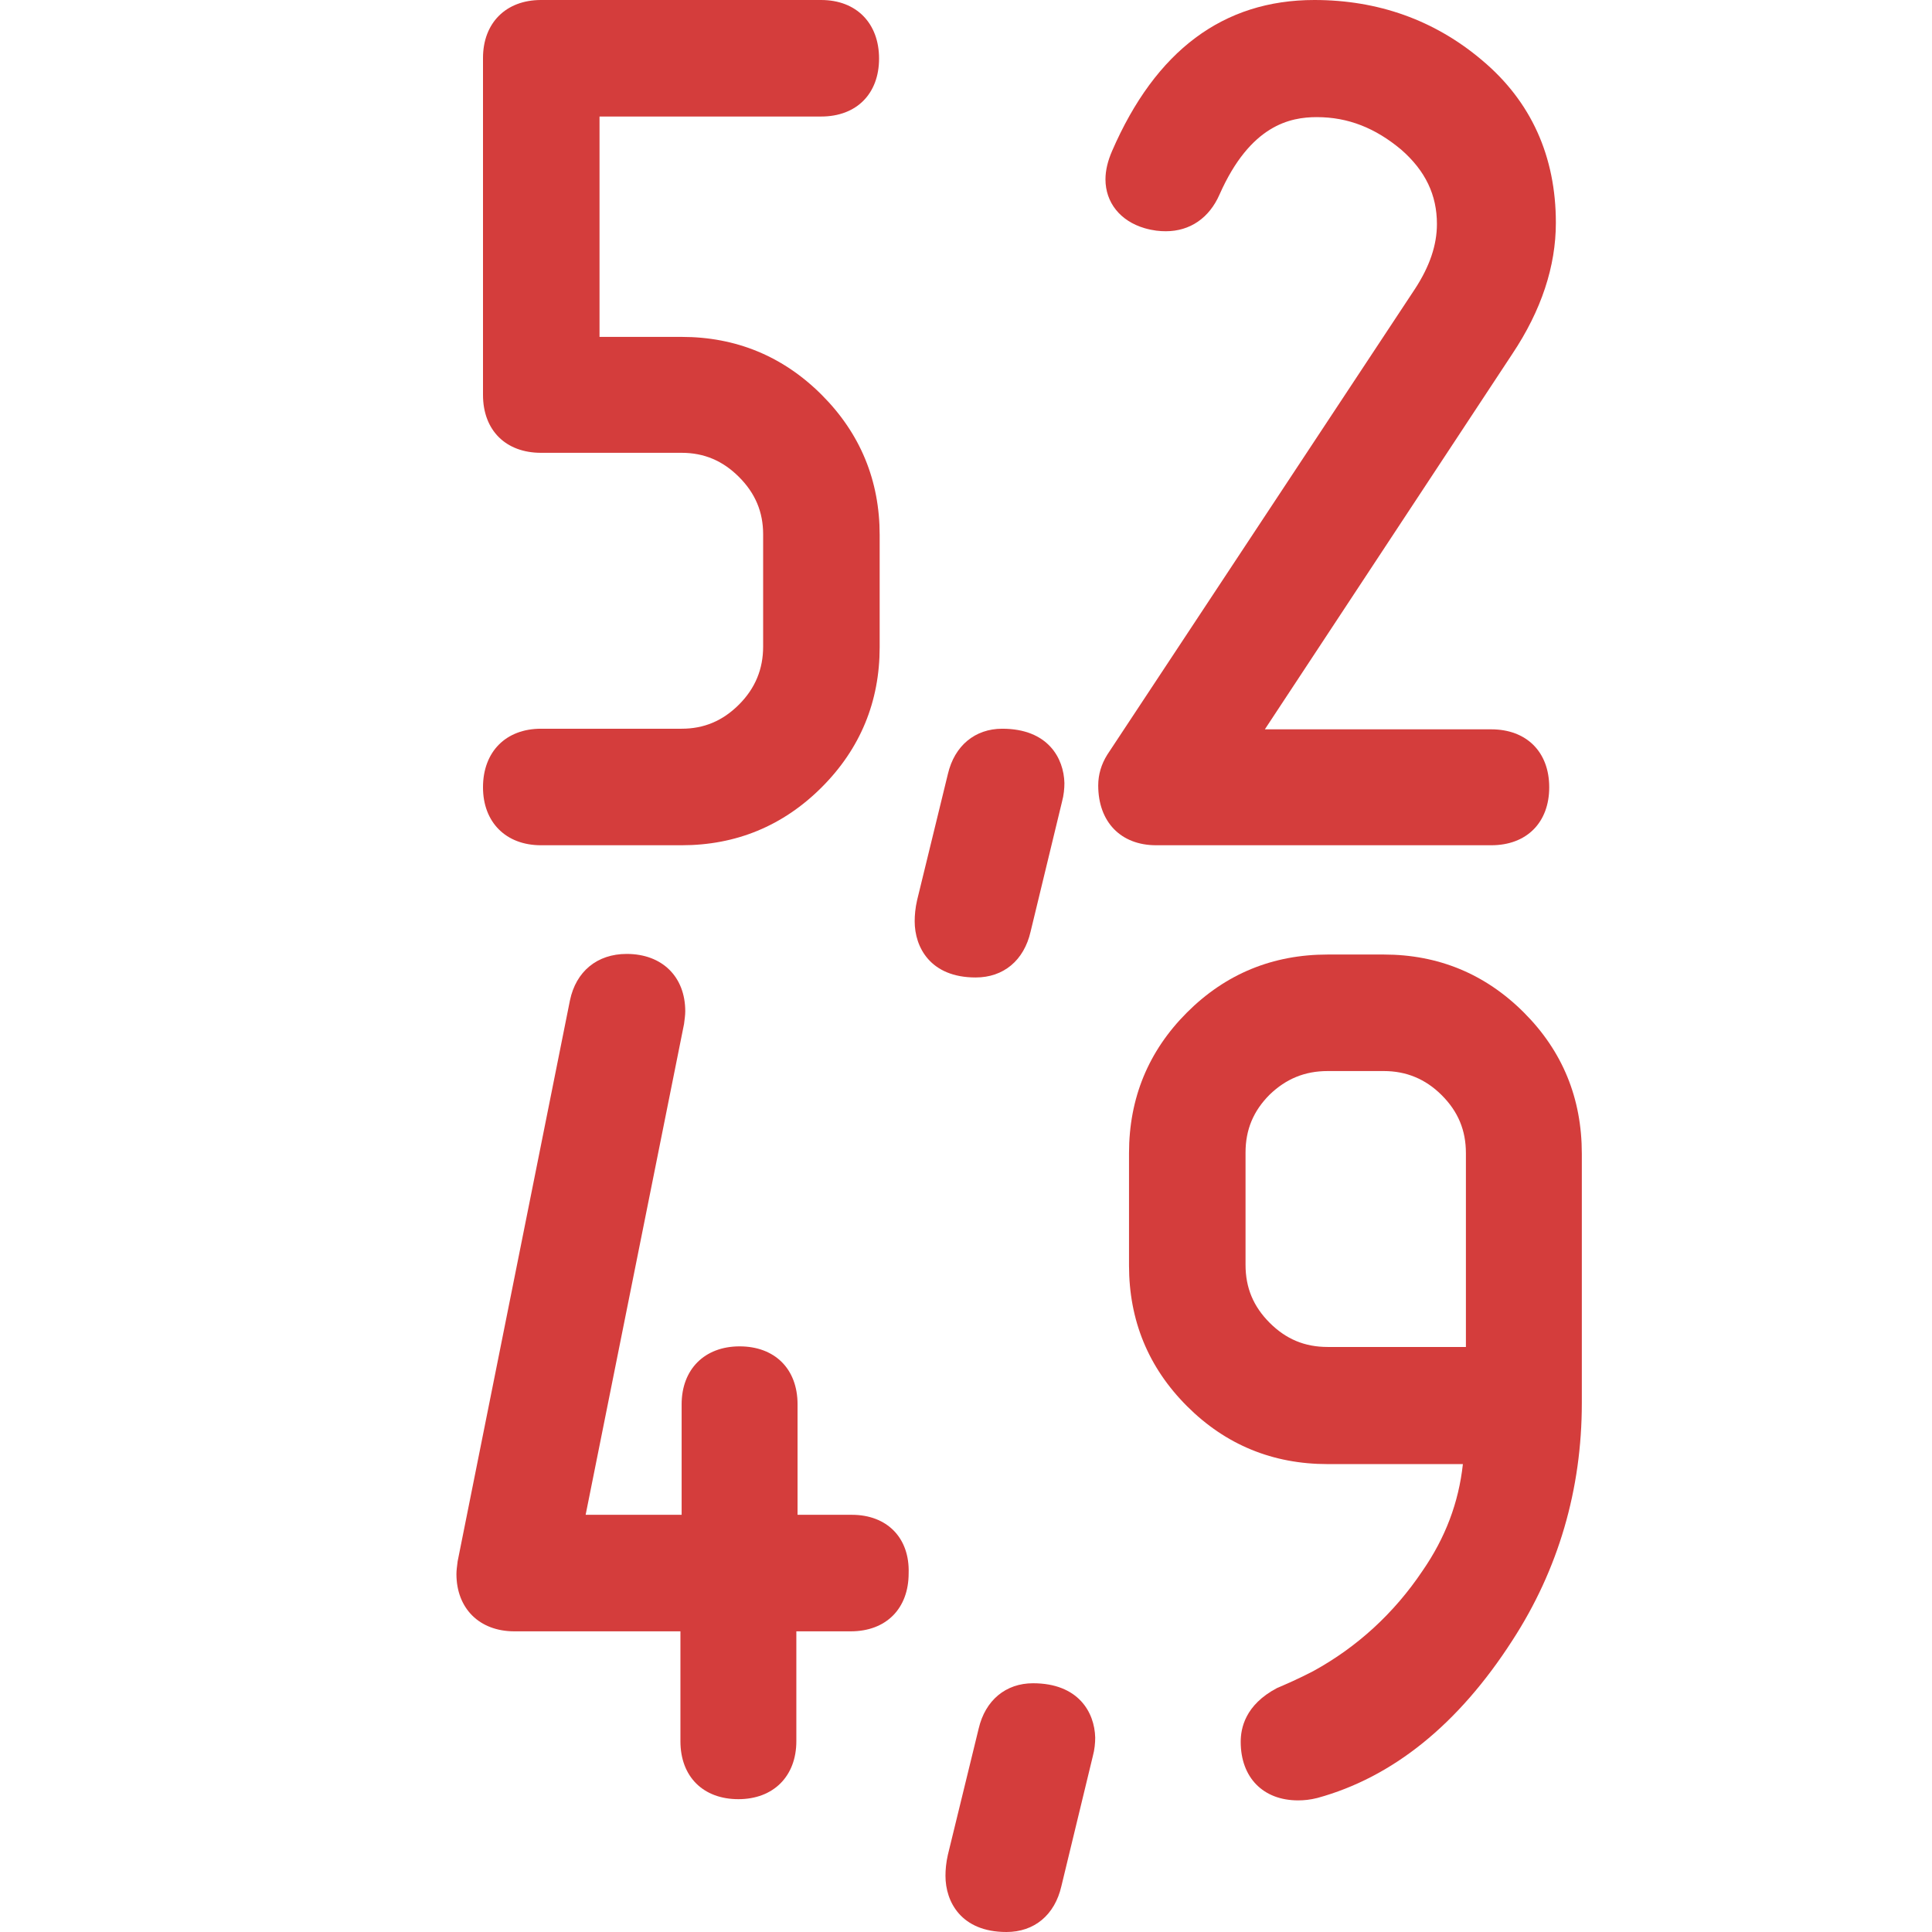 <?xml version="1.0" encoding="utf-8"?>
<!-- Generator: Adobe Illustrator 26.0.1, SVG Export Plug-In . SVG Version: 6.00 Build 0)  -->
<svg version="1.1" xmlns="http://www.w3.org/2000/svg" xmlns:xlink="http://www.w3.org/1999/xlink" x="0px" y="0px"
	 viewBox="0 0 32 32" style="enable-background:new 0 0 32 32;" xml:space="preserve">
<style type="text/css">
	.st0{fill:#EAE6E4;}
	.st1{fill:#FFFF22;}
	.st2{fill:#62646D;}
	.st3{fill:#037DF7;}
	.st4{fill:#F9B233;}
	.st5{fill:#38CE57;}
	.st6{fill:#D43D3C;}
	.st7{fill:#FFCA22;}
	.st8{fill:#3987BC;}
	.st9{fill:#2C579A;}
	.st10{fill:#F7F074;}
	.st11{fill:#FF8500;}
	.st12{fill:#83C2E5;}
	.st13{fill:#BAE2F4;}
	.st14{fill:url(#SVGID_1_);}
	.st15{fill:none;stroke:#000000;stroke-width:0.5;stroke-linecap:round;stroke-miterlimit:10;}
	.st16{opacity:0.22;fill:#3F3F40;enable-background:new    ;}
	.st17{fill:#EDEDED;}
	.st18{opacity:0.1;}
	.st19{fill:#D1D3DB;}
	.st20{fill:#F4F2F3;}
	.st21{fill:#1D1D1B;}
	.st22{fill:#FFFFFF;}
	.st23{fill:#009FE3;}
	.st24{fill:#DADADA;}
</style>
<g id="Layer_1">
</g>
<g id="Layer_2">
</g>
<g id="Layer_3">
</g>
<g id="Layer_4">
</g>
<g id="Layer_5">
</g>
<g id="Layer_6">
</g>
<g id="Layer_7">
</g>
<g id="Layer_8">
</g>
<g id="Layer_9">
</g>
<g id="Layer_10">
</g>
<g id="Layer_11">
</g>
<g id="Layer_12">
	<g>
		<g>
			<g>
				<path class="st6" d="M13.6,1.93c0.59,0,0.96-0.38,0.96-0.96S14.19,0,13.6,0H8.96C8.38,0,8,0.38,8,0.96v5.58
					c0,0.59,0.38,0.96,0.96,0.96h2.33c0.37,0,0.68,0.13,0.95,0.4c0.27,0.27,0.4,0.58,0.4,0.95v1.86c0,0.37-0.13,0.69-0.4,0.96
					c-0.27,0.27-0.58,0.4-0.95,0.4H8.96C8.38,12.07,8,12.45,8,13.04C8,13.62,8.38,14,8.96,14h2.33c0.9,0,1.68-0.32,2.32-0.96
					c0.64-0.64,0.96-1.42,0.96-2.32V8.86c0-0.9-0.32-1.68-0.96-2.32c-0.64-0.64-1.42-0.96-2.32-0.96H9.93V1.93H13.6z"/>
			</g>
			<g>
				<path class="st6" d="M16.6,12.07c-0.45,0-0.79,0.28-0.9,0.75l-0.51,2.09c-0.03,0.13-0.04,0.25-0.04,0.35
					c0,0.43,0.26,0.93,1.01,0.93c0.46,0,0.8-0.28,0.91-0.76l0.52-2.15c0.03-0.11,0.04-0.22,0.04-0.31
					C17.62,12.56,17.36,12.07,16.6,12.07z"/>
			</g>
			<g>
				<path class="st6" d="M25.77,3.69c0-1.1-0.41-2.01-1.22-2.69C23.76,0.33,22.82,0,21.77,0c-1.51,0-2.63,0.84-3.35,2.5
					c-0.07,0.16-0.11,0.32-0.11,0.47c0,0.38,0.24,0.69,0.65,0.81c0.14,0.04,0.25,0.05,0.35,0.05c0.4,0,0.72-0.22,0.89-0.61
					c0.51-1.15,1.17-1.28,1.61-1.28c0.52,0,0.97,0.18,1.4,0.54c0.4,0.35,0.59,0.75,0.59,1.23c0,0.35-0.12,0.7-0.36,1.07l-5.1,7.72
					c-0.1,0.16-0.15,0.33-0.15,0.51c0,0.6,0.37,0.99,0.96,0.99h5.55c0.59,0,0.96-0.38,0.96-0.96c0-0.59-0.38-0.96-0.96-0.96h-3.75
					l4.1-6.22C25.53,5.14,25.77,4.41,25.77,3.69z"/>
			</g>
		</g>
		<g>
			<g>
				<path class="st6" d="M14.11,25.09h-0.9v-1.83c0-0.59-0.38-0.96-0.96-0.96s-0.96,0.38-0.96,0.96v1.83H9.7l1.63-8.13
					c0.01-0.08,0.02-0.15,0.02-0.21c0-0.57-0.38-0.95-0.97-0.95c-0.49,0-0.84,0.29-0.94,0.77l-1.86,9.29
					c-0.01,0.08-0.02,0.15-0.02,0.21c0,0.57,0.38,0.95,0.96,0.95h2.75v1.82c0,0.59,0.38,0.96,0.96,0.96s0.96-0.38,0.96-0.96v-1.82
					h0.9c0.59,0,0.96-0.38,0.96-0.96C15.07,25.47,14.69,25.09,14.11,25.09z"/>
			</g>
			<g>
				<path class="st6" d="M17.11,27.88c-0.45,0-0.79,0.28-0.9,0.75l-0.51,2.09c-0.03,0.13-0.04,0.25-0.04,0.35
					c0,0.43,0.26,0.93,1.01,0.93c0.46,0,0.8-0.28,0.91-0.76l0.52-2.15c0.03-0.11,0.04-0.22,0.04-0.31
					C18.13,28.36,17.86,27.88,17.11,27.88z"/>
			</g>
			<g>
				<path class="st6" d="M25.24,16.77c-0.64-0.64-1.42-0.96-2.32-0.96h-0.93c-0.91,0-1.69,0.32-2.33,0.96
					c-0.64,0.64-0.96,1.42-0.96,2.33v1.86c0,0.91,0.32,1.69,0.96,2.33c0.64,0.64,1.42,0.96,2.33,0.96h2.24
					c-0.07,0.64-0.29,1.22-0.67,1.77c-0.47,0.7-1.08,1.26-1.81,1.66c-0.25,0.13-0.46,0.22-0.6,0.28c-0.53,0.28-0.6,0.67-0.6,0.89
					c0,0.59,0.37,0.97,0.95,0.97c0.1,0,0.2-0.01,0.32-0.04c1.24-0.34,2.33-1.21,3.23-2.61c0.76-1.17,1.15-2.5,1.15-3.93v-4.13
					C26.2,18.19,25.88,17.41,25.24,16.77z M21.99,17.74h0.93c0.37,0,0.69,0.13,0.96,0.4c0.27,0.27,0.4,0.58,0.4,0.96v3.21h-2.29
					c-0.38,0-0.69-0.13-0.96-0.4c-0.27-0.27-0.4-0.58-0.4-0.96v-1.86c0-0.38,0.13-0.69,0.4-0.96C21.3,17.87,21.61,17.74,21.99,17.74
					z"/>
			</g>
		</g>
	</g>
</g>
<g id="Layer_13">
</g>
<g id="Layer_14">
</g>
<g id="Layer_15">
</g>
<g id="Layer_16">
</g>
<g id="Layer_17">
</g>
<g id="Layer_18">
</g>
<g id="Layer_19">
</g>
<g id="Layer_20">
</g>
</svg>
